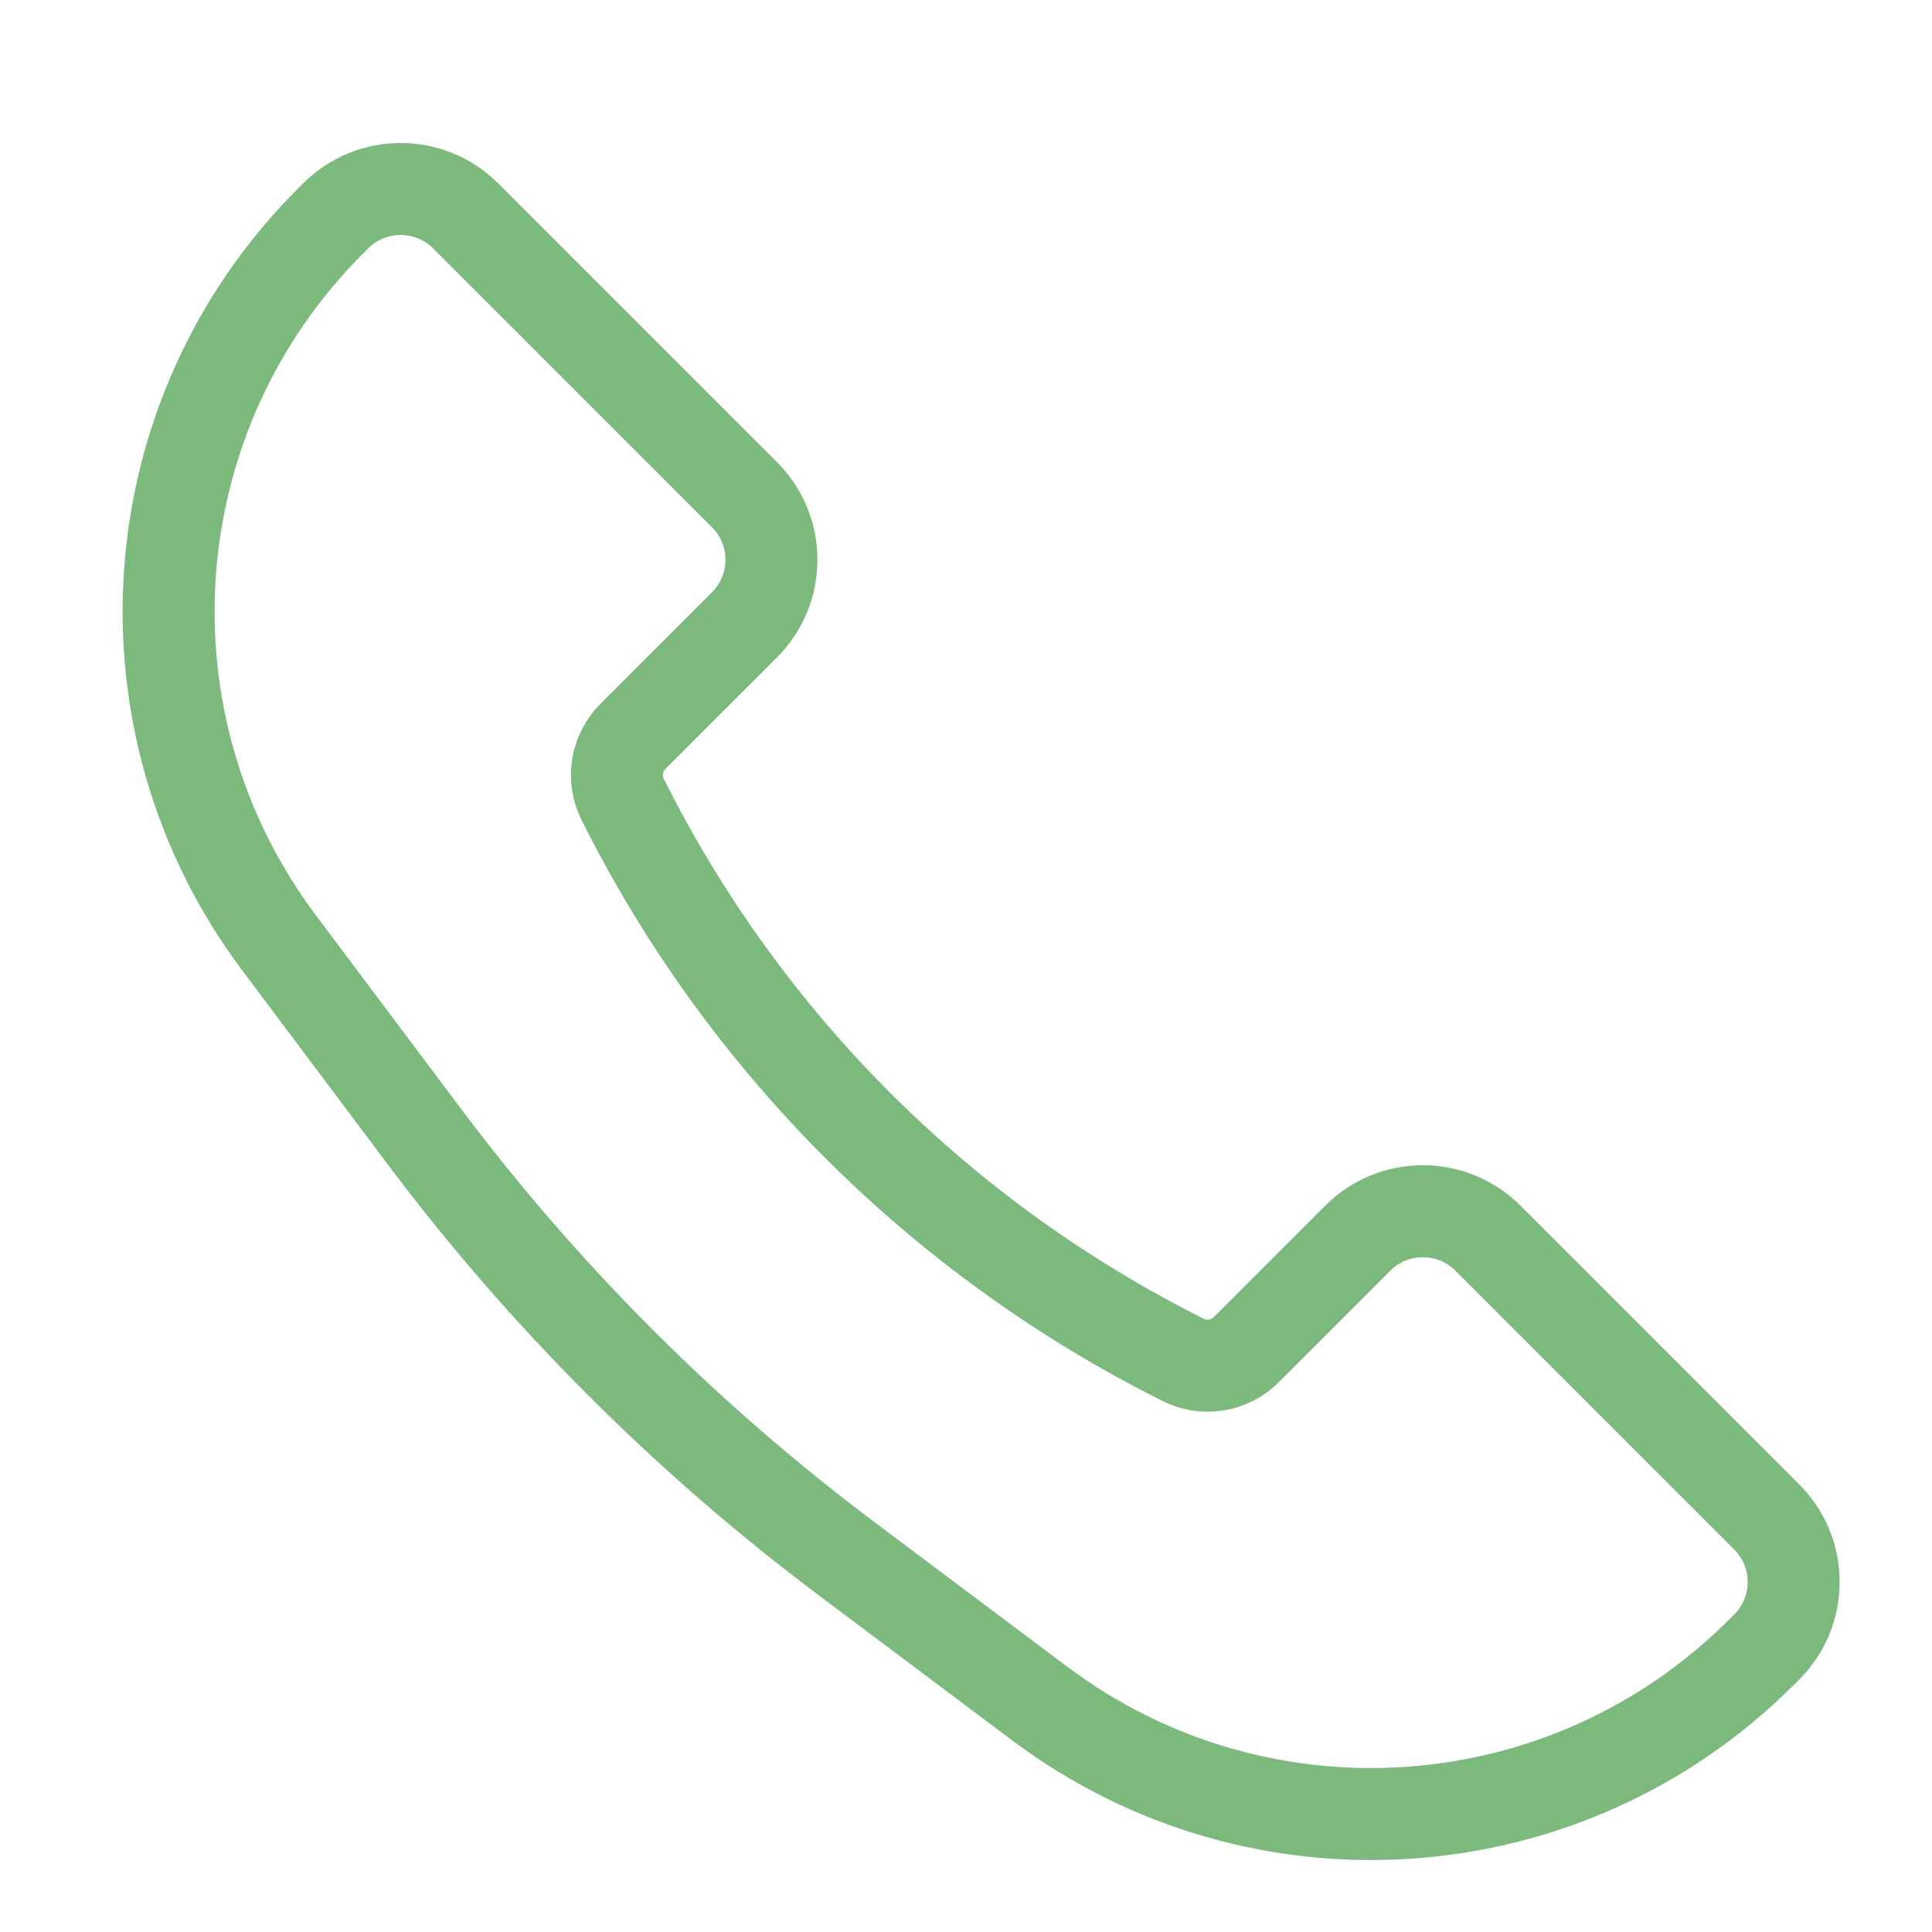 <svg width="21" height="21" viewBox="0 0 21 21" fill="none" xmlns="http://www.w3.org/2000/svg">
<g clip-path="url(#clip0_156_5637)">
<g clip-path="url(#clip1_156_5637)">
<path d="M3.59 2.405L3.648 2.347C4.038 1.957 4.671 1.957 5.062 2.347L8.092 5.377C8.483 5.768 8.483 6.401 8.092 6.792L6.879 8.005C6.699 8.185 6.654 8.461 6.768 8.689C8.086 11.326 10.225 13.464 12.862 14.782C13.09 14.896 13.365 14.852 13.546 14.671L14.759 13.458C15.149 13.068 15.782 13.068 16.173 13.458L19.203 16.488C19.594 16.879 19.594 17.512 19.203 17.903L19.145 17.96C17.034 20.072 13.692 20.309 11.303 18.518L9.206 16.945C7.462 15.637 5.913 14.088 4.606 12.345L3.033 10.248C1.241 7.859 1.479 4.516 3.59 2.405Z" stroke="#7CB97D"/>
</g>
</g>
<defs>
<clipPath id="clip0_156_5637">
<rect width="20" height="20" fill="white" transform="translate(0.91 0.64)"/>
</clipPath>
<clipPath id="clip1_156_5637">
<rect width="20" height="20" fill="white" transform="translate(0.91 0.64)"/>
</clipPath>
</defs>
</svg>
